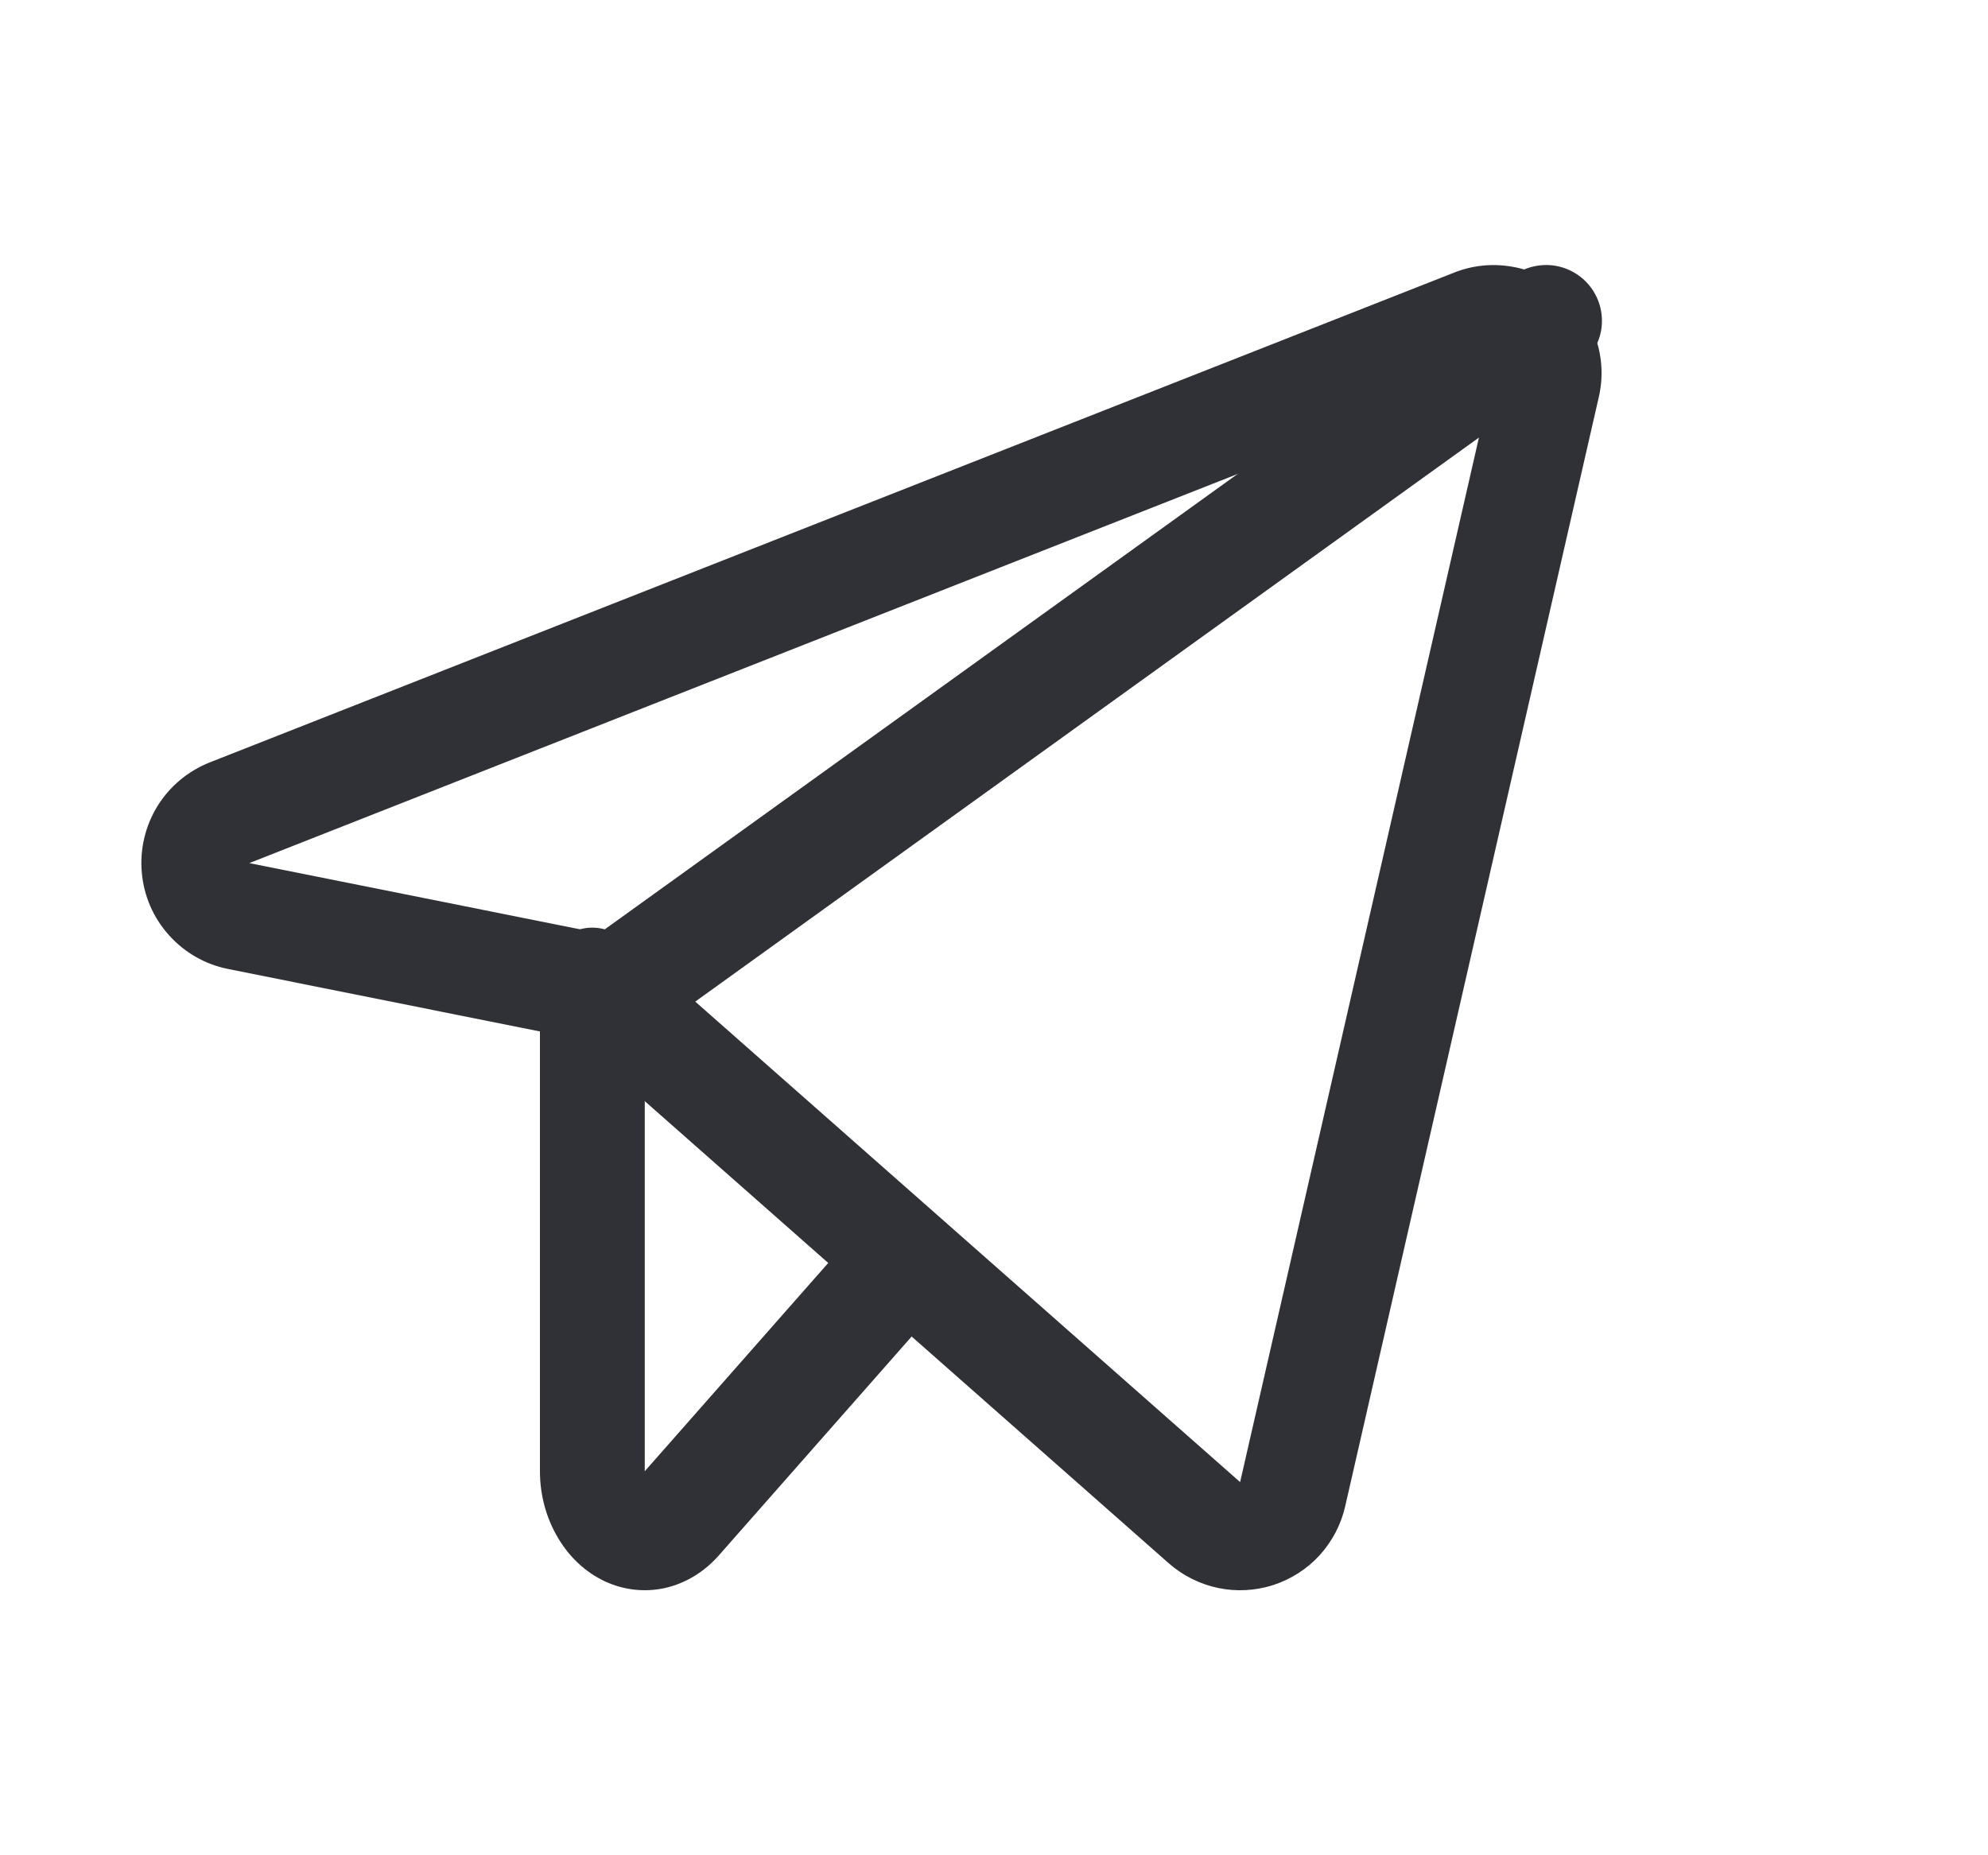 <svg width="15" height="14" viewBox="0 0 15 14" fill="none" xmlns="http://www.w3.org/2000/svg">
<g id="TelegramLogo 1">
<path id="Vector" d="M10.972 2.057C11.11 2.002 11.26 1.987 11.406 2.012C11.552 2.036 11.689 2.101 11.801 2.198C11.913 2.294 11.997 2.42 12.043 2.561C12.09 2.702 12.097 2.853 12.063 2.998L10.15 11.366C10.119 11.504 10.052 11.631 9.957 11.736C9.862 11.84 9.741 11.917 9.607 11.961C9.472 12.004 9.329 12.012 9.191 11.983C9.053 11.954 8.925 11.89 8.819 11.797L4.326 7.834L1.721 7.312C1.549 7.278 1.392 7.188 1.275 7.057C1.157 6.926 1.085 6.76 1.07 6.585C1.054 6.409 1.096 6.233 1.188 6.083C1.281 5.933 1.419 5.818 1.583 5.753L1.732 6.132L1.583 5.753L10.972 2.057ZM11.27 2.816L1.881 6.513L4.593 7.056C4.664 7.07 4.729 7.102 4.783 7.15L9.357 11.184L11.27 2.816L11.27 2.816Z" fill="#303136"/>
<path id="Vector_2" d="M12.007 2.174C12.073 2.265 12.099 2.377 12.082 2.487C12.064 2.597 12.003 2.695 11.912 2.76L4.742 7.921C4.698 7.953 4.647 7.976 4.593 7.989C4.539 8.001 4.483 8.003 4.429 7.995C4.374 7.986 4.322 7.966 4.274 7.937C4.227 7.908 4.186 7.871 4.154 7.826C4.089 7.736 4.062 7.623 4.08 7.513C4.097 7.403 4.158 7.305 4.249 7.239L11.419 2.079C11.51 2.014 11.623 1.988 11.733 2.005C11.843 2.023 11.942 2.084 12.007 2.174Z" fill="#303136"/>
<path id="Vector_3" d="M4.47 7C4.574 7 4.675 7.048 4.749 7.132C4.823 7.216 4.865 7.33 4.865 7.449V11.102L6.409 9.349C6.484 9.268 6.583 9.222 6.687 9.223C6.791 9.224 6.89 9.272 6.963 9.355C7.037 9.438 7.078 9.551 7.079 9.668C7.08 9.786 7.04 9.899 6.968 9.984L5.424 11.737C5.313 11.863 5.172 11.948 5.019 11.983C4.866 12.017 4.707 12 4.562 11.932C4.418 11.864 4.294 11.749 4.208 11.601C4.121 11.454 4.074 11.28 4.074 11.102V7.449C4.074 7.33 4.116 7.216 4.19 7.131C4.264 7.047 4.365 7 4.47 7V7Z" fill="#303136"/>
</g>
</svg>

